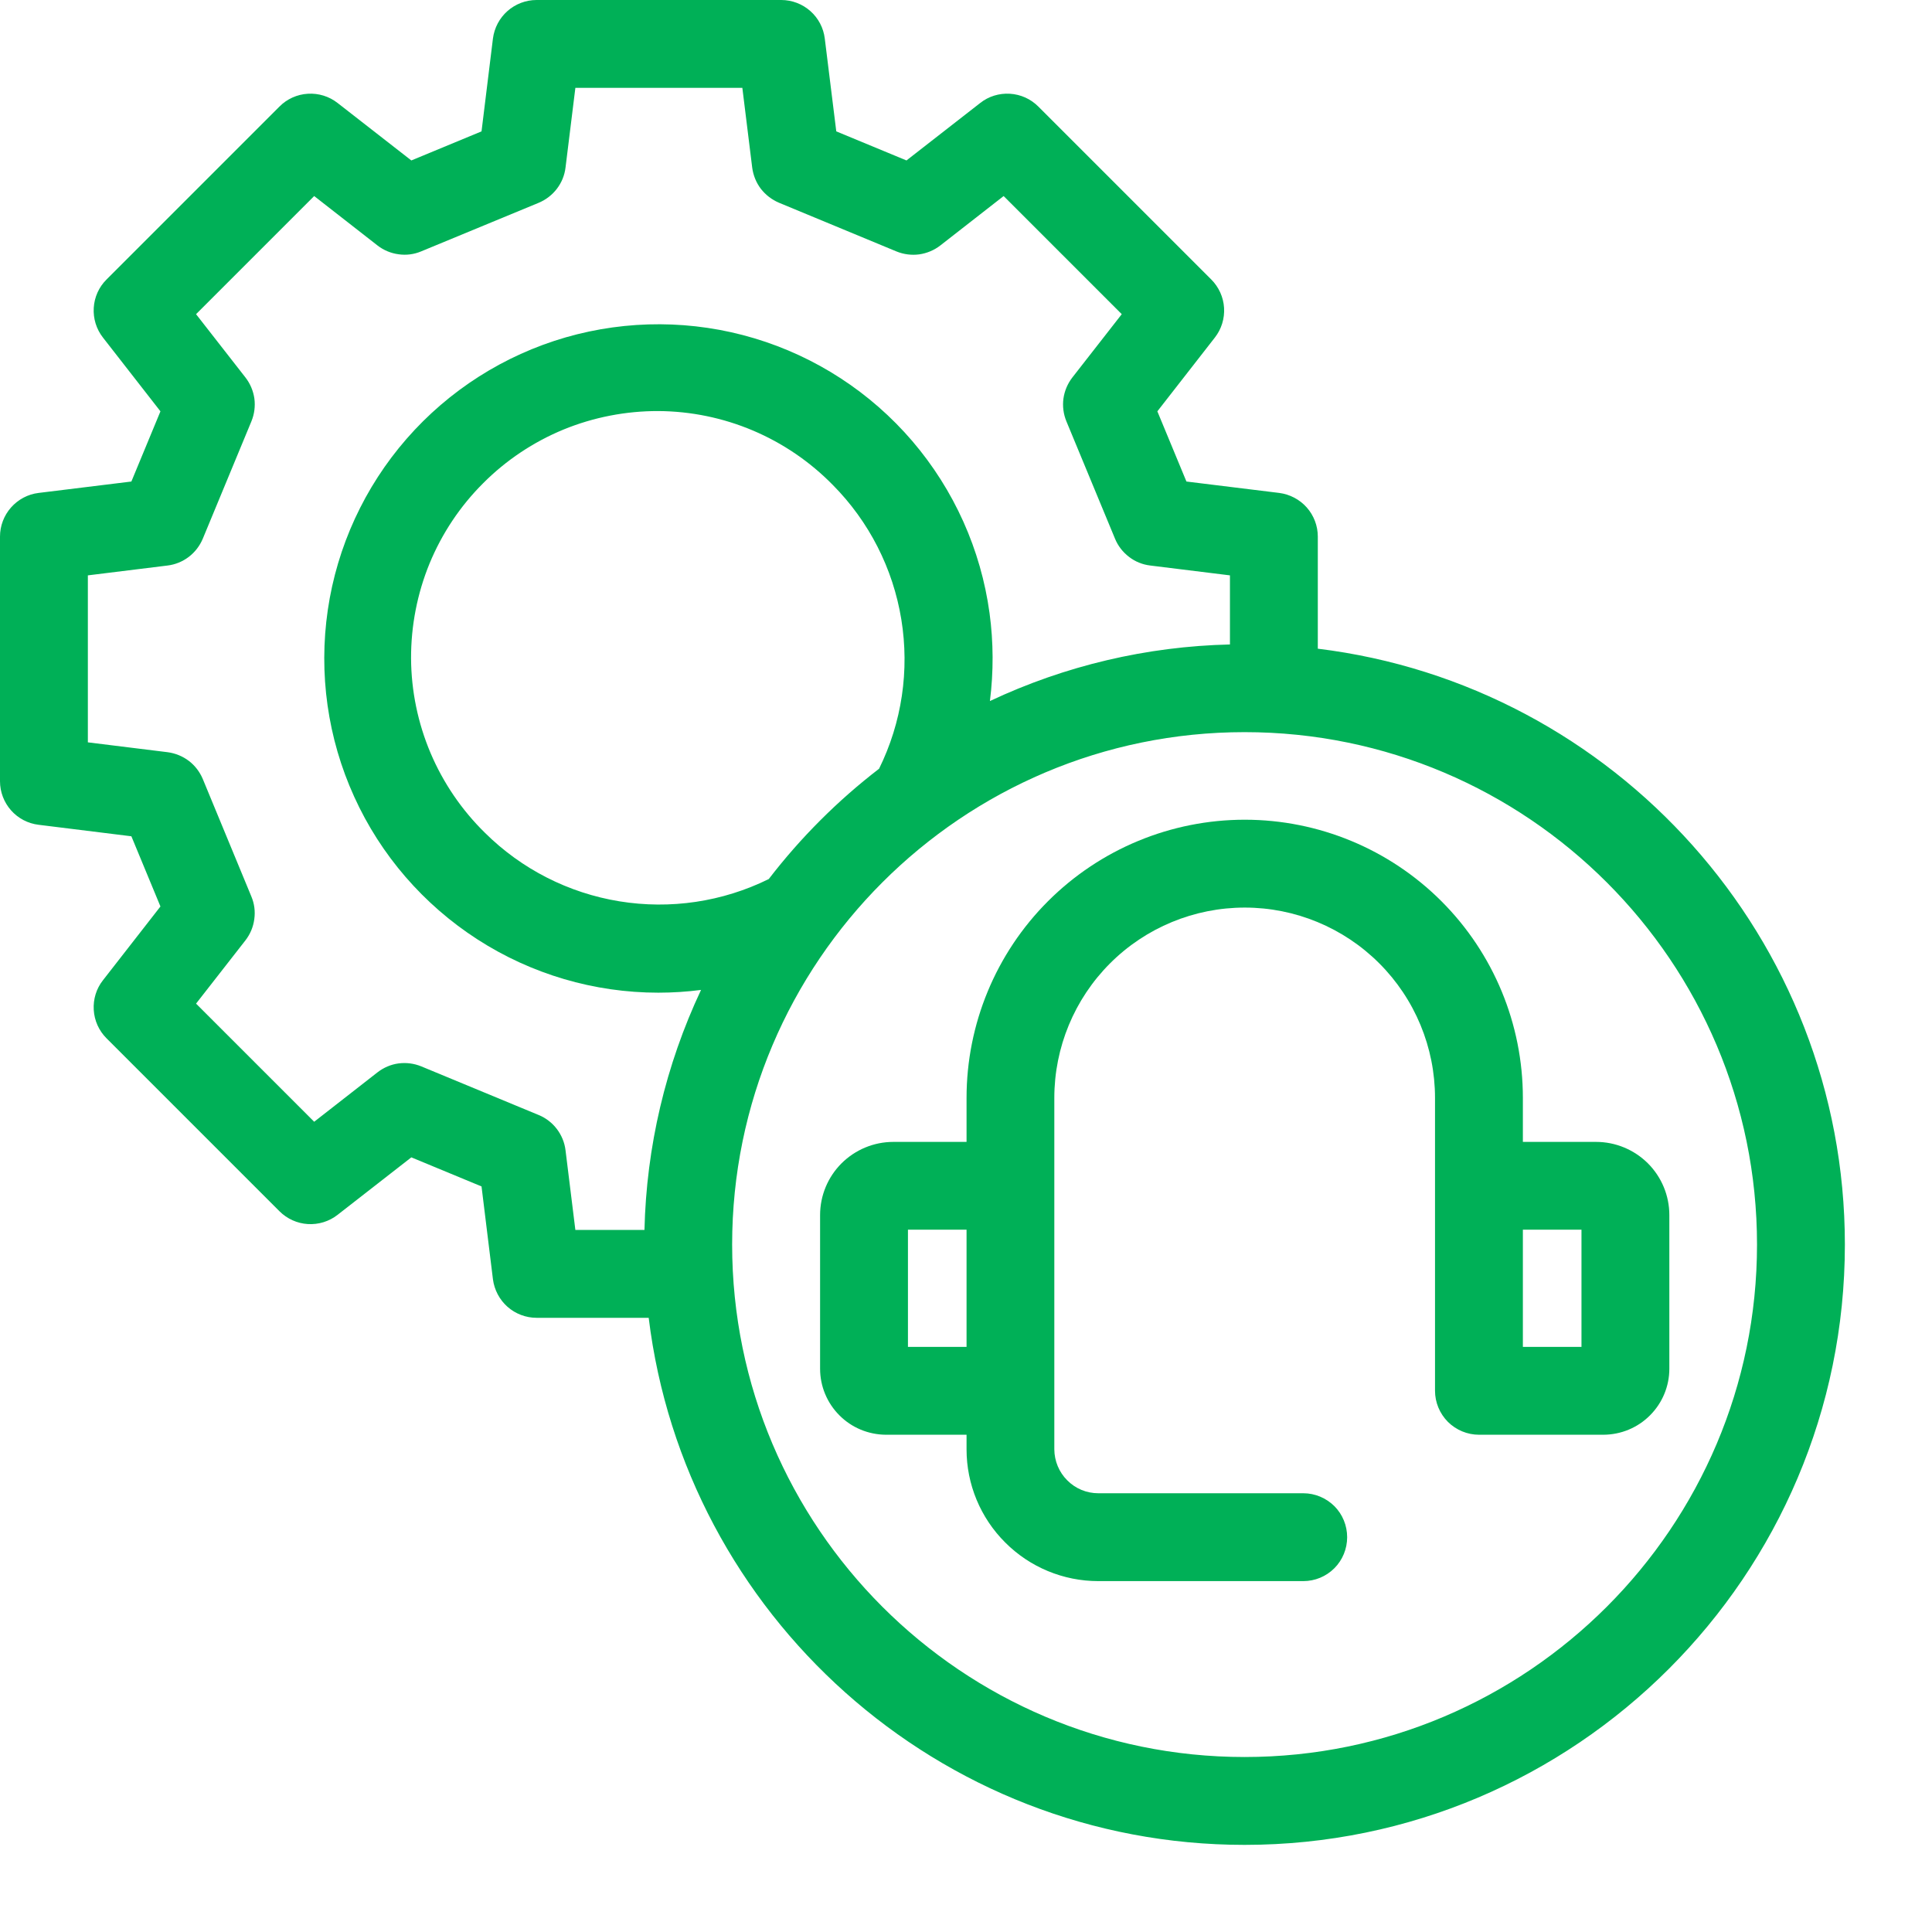 <svg width="21" height="21" viewBox="0 0 21 21" fill="none" xmlns="http://www.w3.org/2000/svg">
<path d="M14.324 7.051V5.832C14.324 5.716 14.281 5.603 14.204 5.516C14.127 5.429 14.02 5.373 13.905 5.358L12.896 5.234L12.58 4.471L13.205 3.669C13.277 3.577 13.312 3.462 13.305 3.346C13.298 3.23 13.248 3.12 13.166 3.038L11.286 1.158C11.203 1.075 11.094 1.026 10.977 1.019C10.861 1.012 10.746 1.047 10.655 1.119L9.853 1.744L9.09 1.428L8.965 0.419C8.951 0.303 8.895 0.197 8.808 0.12C8.721 0.043 8.608 -4.86634e-06 8.492 4.17073e-10H5.832C5.716 -4.86634e-06 5.603 0.043 5.516 0.12C5.429 0.197 5.373 0.303 5.358 0.419L5.234 1.428L4.471 1.744L3.669 1.119C3.577 1.047 3.462 1.012 3.346 1.019C3.23 1.026 3.12 1.075 3.038 1.158L1.158 3.038C1.075 3.12 1.026 3.23 1.019 3.346C1.012 3.462 1.047 3.577 1.119 3.669L1.744 4.471L1.428 5.234L0.419 5.358C0.303 5.372 0.197 5.429 0.12 5.516C0.043 5.603 1.11905e-06 5.716 4.17073e-10 5.832V8.492C-4.86634e-06 8.608 0.043 8.721 0.12 8.808C0.197 8.895 0.303 8.951 0.419 8.965L1.428 9.09L1.744 9.853L1.119 10.655C1.047 10.746 1.012 10.861 1.019 10.977C1.026 11.094 1.075 11.203 1.158 11.286L3.038 13.166C3.12 13.248 3.23 13.298 3.346 13.305C3.462 13.312 3.577 13.277 3.669 13.205L4.471 12.58L5.234 12.896L5.358 13.905C5.373 14.02 5.429 14.127 5.516 14.204C5.603 14.281 5.716 14.324 5.832 14.324H7.051C7.445 17.548 10.199 20.053 13.528 20.053C17.126 20.053 20.053 17.126 20.053 13.528C20.053 10.199 17.548 7.445 14.324 7.051ZM6.147 12.503C6.137 12.419 6.104 12.339 6.053 12.272C6.002 12.205 5.934 12.152 5.856 12.12L4.579 11.591C4.501 11.559 4.416 11.548 4.332 11.559C4.249 11.57 4.17 11.604 4.103 11.656L3.415 12.193L2.131 10.909L2.668 10.221C2.72 10.154 2.753 10.075 2.764 9.991C2.776 9.907 2.765 9.822 2.732 9.744L2.204 8.467C2.171 8.389 2.119 8.321 2.052 8.27C1.984 8.219 1.905 8.187 1.821 8.176L0.955 8.069V6.254L1.821 6.147C1.905 6.137 1.985 6.104 2.052 6.053C2.119 6.002 2.171 5.934 2.204 5.856L2.733 4.579C2.765 4.501 2.776 4.416 2.765 4.332C2.753 4.249 2.72 4.17 2.668 4.103L2.131 3.415L3.415 2.131L4.103 2.668C4.17 2.72 4.249 2.753 4.333 2.764C4.416 2.776 4.501 2.765 4.579 2.732L5.856 2.204C5.934 2.171 6.002 2.119 6.053 2.052C6.105 1.984 6.137 1.905 6.147 1.821L6.254 0.955H8.069L8.176 1.821C8.187 1.905 8.219 1.985 8.27 2.052C8.322 2.119 8.39 2.171 8.468 2.204L9.744 2.733C9.822 2.765 9.908 2.776 9.991 2.765C10.075 2.753 10.154 2.72 10.221 2.668L10.909 2.131L12.193 3.415L11.656 4.103C11.604 4.17 11.571 4.249 11.559 4.333C11.548 4.416 11.559 4.501 11.591 4.579L12.12 5.856C12.152 5.934 12.205 6.002 12.272 6.053C12.339 6.105 12.419 6.137 12.503 6.147L13.369 6.254V7.005C12.466 7.026 11.577 7.235 10.76 7.62C10.8 7.303 10.799 6.982 10.756 6.665C10.662 5.974 10.37 5.325 9.917 4.795C9.463 4.265 8.867 3.877 8.199 3.677C7.531 3.477 6.819 3.474 6.149 3.667C5.479 3.861 4.879 4.243 4.42 4.769C3.962 5.294 3.664 5.94 3.563 6.63C3.462 7.321 3.561 8.025 3.85 8.66C4.138 9.295 4.604 9.833 5.19 10.211C5.776 10.589 6.459 10.79 7.156 10.79C7.311 10.79 7.466 10.78 7.62 10.76C7.235 11.578 7.026 12.466 7.005 13.369H6.254L6.147 12.503ZM8.356 9.555C7.853 9.803 7.286 9.887 6.733 9.797C6.18 9.707 5.669 9.447 5.271 9.052C5.019 8.805 4.818 8.51 4.68 8.185C4.542 7.859 4.47 7.51 4.468 7.156C4.467 6.803 4.535 6.452 4.669 6.125C4.804 5.798 5.002 5.501 5.252 5.252C5.501 5.002 5.798 4.804 6.125 4.669C6.452 4.535 6.803 4.467 7.156 4.468C7.51 4.47 7.859 4.542 8.185 4.68C8.51 4.818 8.805 5.019 9.052 5.271C9.447 5.669 9.707 6.18 9.797 6.733C9.887 7.286 9.803 7.853 9.555 8.356C9.105 8.702 8.702 9.105 8.356 9.555ZM13.528 19.098C10.456 19.098 7.958 16.6 7.958 13.528C7.958 10.456 10.456 7.958 13.528 7.958C16.6 7.958 19.098 10.456 19.098 13.528C19.098 16.6 16.6 19.098 13.528 19.098Z" fill="#00B057"/>
<path d="M17.349 12.412H16.553V11.934C16.553 11.132 16.235 10.363 15.668 9.796C15.101 9.229 14.332 8.91 13.53 8.91C12.727 8.91 11.958 9.229 11.391 9.796C10.824 10.363 10.506 11.132 10.506 11.934V12.412H9.71C9.499 12.412 9.297 12.496 9.147 12.645C8.998 12.794 8.914 12.996 8.914 13.207V14.878C8.914 15.068 8.99 15.25 9.124 15.384C9.258 15.519 9.44 15.594 9.63 15.595H10.506V15.754C10.506 16.134 10.657 16.498 10.926 16.766C11.194 17.035 11.558 17.186 11.938 17.186H14.166C14.293 17.186 14.414 17.136 14.504 17.046C14.593 16.957 14.643 16.835 14.643 16.709C14.643 16.582 14.593 16.46 14.504 16.371C14.414 16.282 14.293 16.231 14.166 16.231H11.938C11.811 16.231 11.69 16.181 11.601 16.091C11.511 16.002 11.461 15.88 11.46 15.754V11.934C11.46 11.385 11.678 10.859 12.066 10.471C12.454 10.083 12.981 9.865 13.53 9.865C14.078 9.865 14.604 10.083 14.992 10.471C15.38 10.859 15.598 11.385 15.598 11.934V15.117C15.598 15.244 15.649 15.365 15.738 15.455C15.828 15.544 15.949 15.595 16.076 15.595H17.429C17.619 15.594 17.801 15.519 17.935 15.384C18.069 15.25 18.145 15.068 18.145 14.878V13.207C18.145 12.996 18.061 12.794 17.912 12.645C17.762 12.496 17.56 12.412 17.349 12.412ZM9.869 13.366H10.506V14.64H9.869V13.366ZM17.19 14.64H16.553V13.366H17.19V14.64Z" fill="#00B057"/>
</svg>

